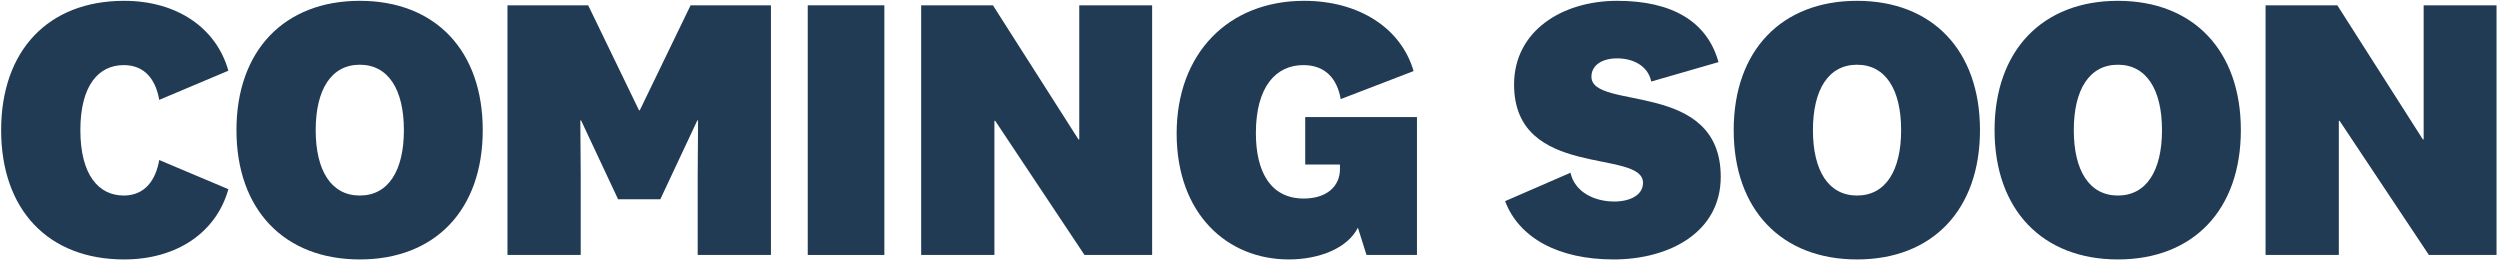 <svg width="353" height="37" viewBox="0 0 353 37" fill="none" xmlns="http://www.w3.org/2000/svg">
<path d="M342.221 19.694V0.749H352.511V36H342.959L330.347 17.055H330.242V36H319.898V0.749H330.03L342.115 19.694H342.221Z" fill="#213B55"/>
<path d="M299.047 0.116C309.707 0.116 316.409 7.134 316.409 18.375C316.409 29.615 309.707 36.633 299.047 36.633C288.388 36.633 281.633 29.615 281.633 18.375C281.633 7.134 288.388 0.116 299.047 0.116ZM299.047 9.14C295.037 9.14 292.82 12.623 292.82 18.375C292.82 24.127 295.037 27.609 299.047 27.609C303.058 27.609 305.274 24.127 305.274 18.375C305.274 12.623 303.058 9.14 299.047 9.14Z" fill="#213B55"/>
<path d="M262.213 0.116C272.872 0.116 279.574 7.134 279.574 18.375C279.574 29.615 272.872 36.633 262.213 36.633C251.553 36.633 244.798 29.615 244.798 18.375C244.798 7.134 251.553 0.116 262.213 0.116ZM262.213 9.14C258.202 9.14 255.986 12.623 255.986 18.375C255.986 24.127 258.202 27.609 262.213 27.609C266.223 27.609 268.44 24.127 268.44 18.375C268.44 12.623 266.223 9.14 262.213 9.14Z" fill="#213B55"/>
<path d="M227.824 36.633C220.014 36.633 214.473 33.573 212.52 28.401L221.755 24.39C222.336 27.082 225.08 28.454 227.929 28.454C230.146 28.454 231.993 27.557 231.993 25.815C231.993 20.96 213.787 25.393 213.787 11.936C213.787 4.39 220.541 0.116 228.352 0.116C236.162 0.116 241.069 3.071 242.653 8.77L233.154 11.514C232.679 9.192 230.462 8.242 228.352 8.242C226.082 8.242 224.71 9.298 224.71 10.828C224.71 15.683 242.969 11.198 242.969 24.971C242.969 32.781 235.74 36.633 227.824 36.633Z" fill="#213B55"/>
<path d="M184.296 16.527H200.074V36H192.95L191.736 32.148C190.311 34.997 186.354 36.633 181.974 36.633C173.266 36.633 166.142 30.195 166.142 18.849C166.142 7.556 173.425 0.116 184.137 0.116C191.947 0.116 197.858 4.021 199.599 10.037L189.309 13.995C188.834 11.25 187.251 9.192 184.032 9.192C180.232 9.192 177.33 12.148 177.33 18.797C177.33 24.232 179.388 28.032 184.084 28.032C187.304 28.032 189.203 26.343 189.203 23.863V23.229H184.296V16.527Z" fill="#213B55"/>
<path d="M152.391 19.694V0.749H162.681V36H153.13L140.518 17.055H140.412V36H130.069V0.749H140.201L152.285 19.694H152.391Z" fill="#213B55"/>
<path d="M114.054 0.749H124.872V36H114.054V0.749Z" fill="#213B55"/>
<path d="M98.462 17.002L93.237 28.137H87.274L82.05 17.002H81.944L81.997 24.812V36H71.654V0.749H83.052L90.229 15.578H90.335L97.512 0.749H108.857V36H98.514V24.812L98.567 17.002H98.462Z" fill="#213B55"/>
<path d="M50.803 0.116C61.462 0.116 68.164 7.134 68.164 18.375C68.164 29.615 61.462 36.633 50.803 36.633C40.143 36.633 33.388 29.615 33.388 18.375C33.388 7.134 40.143 0.116 50.803 0.116ZM50.803 9.14C46.792 9.14 44.576 12.623 44.576 18.375C44.576 24.127 46.792 27.609 50.803 27.609C54.813 27.609 57.03 24.127 57.03 18.375C57.03 12.623 54.813 9.14 50.803 9.14Z" fill="#213B55"/>
<path d="M0.161 18.375C0.161 7.134 6.81 0.116 17.523 0.116C25.016 0.116 30.557 3.968 32.246 9.984L22.483 14.1C22.008 11.356 20.53 9.192 17.47 9.192C13.934 9.192 11.348 12.042 11.348 18.375C11.348 24.707 13.934 27.609 17.47 27.609C20.53 27.609 22.008 25.34 22.483 22.596L32.246 26.712C30.557 32.781 25.016 36.633 17.523 36.633C6.81 36.633 0.161 29.615 0.161 18.375Z" fill="#213B55"/>
</svg>
